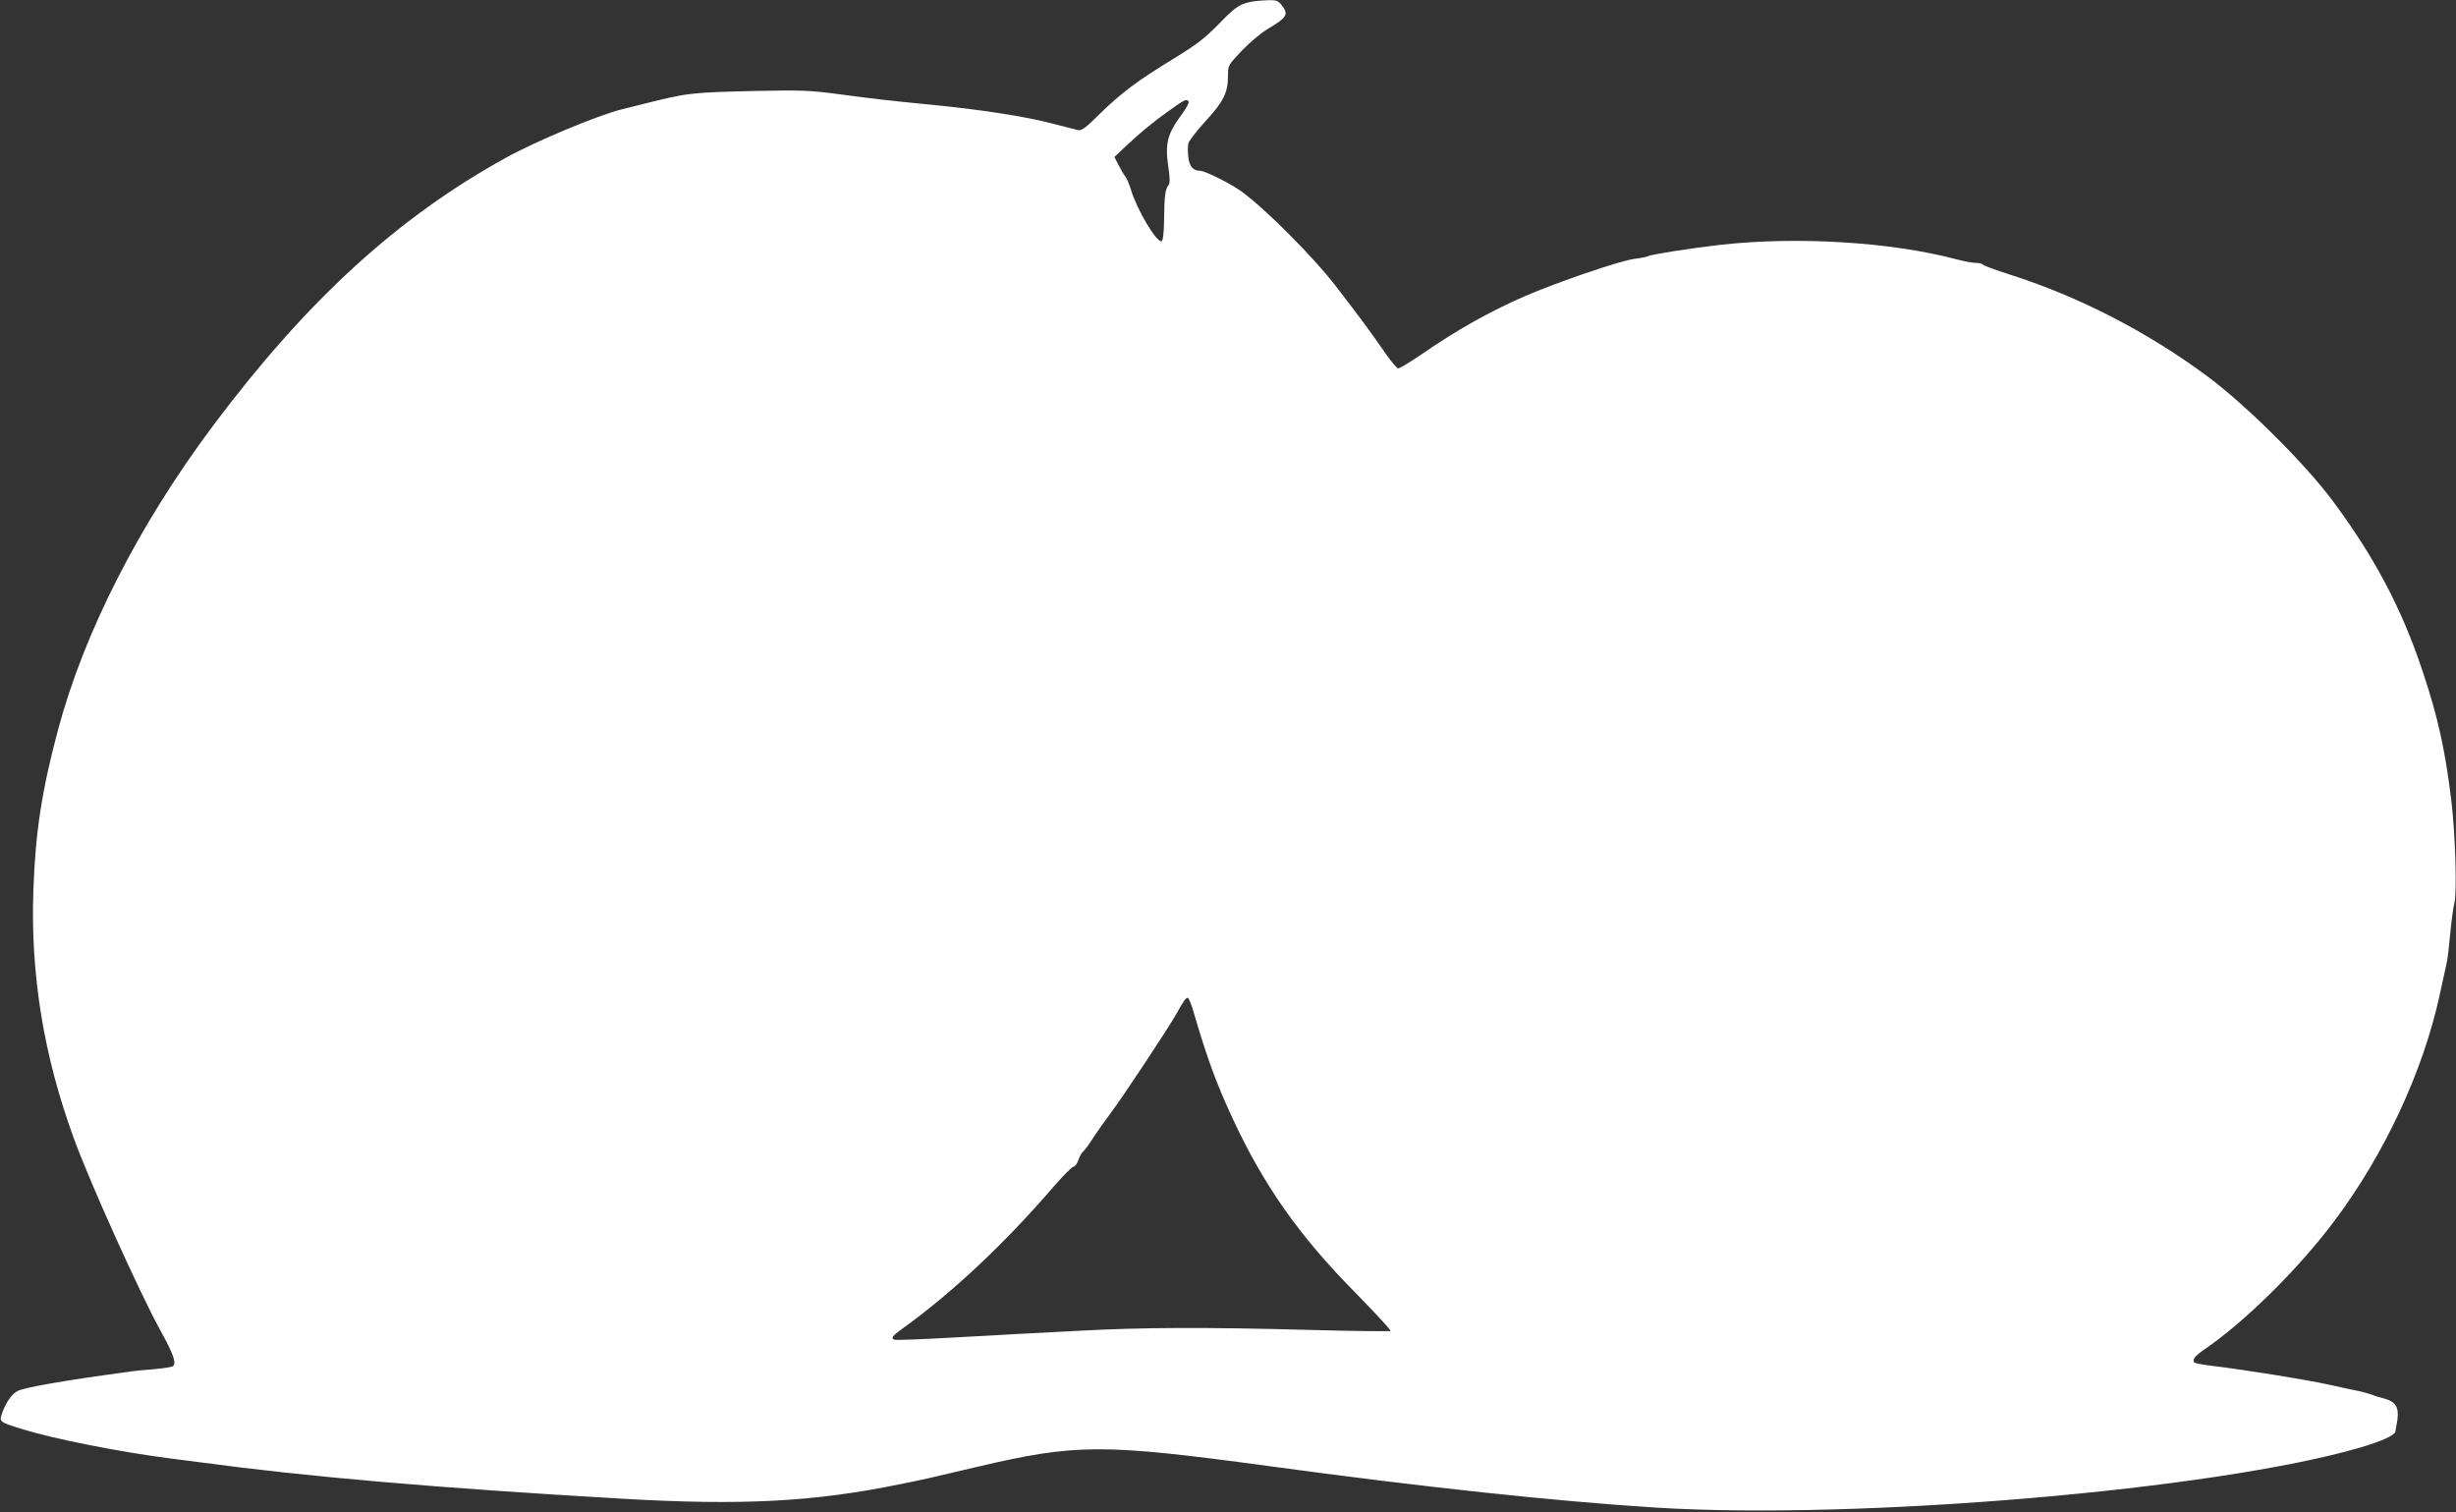 <?xml version="1.0" standalone="no"?>
<!DOCTYPE svg PUBLIC "-//W3C//DTD SVG 20010904//EN"
 "http://www.w3.org/TR/2001/REC-SVG-20010904/DTD/svg10.dtd">
<svg version="1.0" xmlns="http://www.w3.org/2000/svg"
 width="1280pt" height="788pt" viewBox="0 0 1280 788"
 preserveAspectRatio="xMidYMid meet">
<rect x="0" y="0" width="1280" height="788" fill="#333333" stroke="none"/>
<g transform="translate(0,788) scale(0.1,-0.1)"
fill="#ffffff" stroke="none">
<path d="M6540 7874 c-76 -12 -97 -25 -186 -117 -76 -78 -116 -108 -241 -185
-184 -112 -272 -178 -385 -289 -70 -70 -91 -85 -110 -81 -12 3 -76 19 -141 36
-132 35 -380 73 -632 97 -216 21 -283 29 -480 55 -142 19 -189 21 -425 16
-344 -8 -353 -9 -600 -71 -36 -9 -81 -20 -100 -25 -125 -31 -446 -165 -605
-253 -562 -310 -1033 -740 -1522 -1392 -388 -518 -675 -1080 -811 -1590 -84
-314 -118 -535 -128 -835 -16 -434 54 -865 210 -1290 83 -230 344 -807 450
-1000 71 -128 88 -177 66 -190 -7 -5 -50 -11 -94 -15 -45 -3 -112 -10 -151
-16 -318 -43 -530 -80 -563 -98 -30 -16 -58 -55 -77 -105 -21 -58 -25 -54 105
-95 154 -48 499 -117 763 -151 42 -5 112 -15 155 -20 562 -76 1234 -134 2197
-190 632 -37 1007 -17 1460 76 124 25 137 28 395 89 518 122 656 122 1520 5
813 -111 1510 -185 2025 -217 1056 -65 2910 93 3665 313 109 32 179 63 184 83
2 9 7 38 11 64 8 63 -10 92 -67 108 -24 6 -54 15 -67 21 -14 5 -43 13 -65 18
-23 4 -94 20 -158 34 -119 26 -423 75 -601 97 -53 6 -100 15 -102 19 -10 15 6
35 53 67 211 144 492 421 678 670 261 347 463 781 549 1178 14 66 30 138 35
160 6 22 14 94 20 160 6 66 16 136 21 156 15 48 6 358 -15 534 -33 270 -69
434 -151 680 -108 324 -251 594 -467 884 -144 194 -451 499 -650 647 -313 233
-671 418 -1036 534 -72 23 -135 46 -138 51 -3 5 -20 9 -37 9 -18 0 -63 9 -102
19 -340 90 -828 120 -1230 75 -150 -17 -361 -50 -375 -59 -5 -3 -37 -10 -72
-14 -80 -11 -403 -122 -572 -195 -185 -81 -351 -174 -538 -303 -59 -40 -113
-73 -121 -73 -7 0 -47 48 -87 108 -67 96 -106 149 -235 317 -120 156 -363 400
-493 496 -54 40 -192 109 -217 109 -37 0 -57 23 -62 73 -3 25 -3 57 1 71 3 13
44 65 90 116 93 101 116 147 116 237 0 53 1 54 74 131 41 42 100 92 133 111
102 61 111 76 72 125 -17 22 -28 26 -67 25 -26 -1 -58 -3 -72 -5z m-345 -524
c3 -5 -12 -33 -33 -62 -78 -105 -91 -153 -73 -278 9 -61 9 -85 1 -95 -17 -20
-22 -57 -23 -179 -1 -71 -6 -111 -13 -113 -26 -9 -130 167 -160 269 -9 29 -22
60 -29 68 -7 8 -23 35 -35 59 l-22 43 54 51 c82 77 146 130 232 191 81 58 91
63 101 46z m25 -4742 c72 -245 118 -371 201 -550 163 -353 350 -619 643 -915
104 -106 187 -196 183 -199 -3 -3 -190 -1 -414 5 -556 15 -879 14 -1225 -5
-161 -8 -437 -23 -613 -33 -176 -10 -326 -16 -332 -13 -22 7 -14 19 40 58 258
185 533 443 790 742 49 56 94 102 102 102 7 0 19 15 25 34 6 19 18 40 27 47 8
7 31 38 50 69 20 30 61 89 92 130 60 79 299 440 340 513 40 72 51 87 61 87 5
0 19 -33 30 -72z"/>
</g>
</svg>
